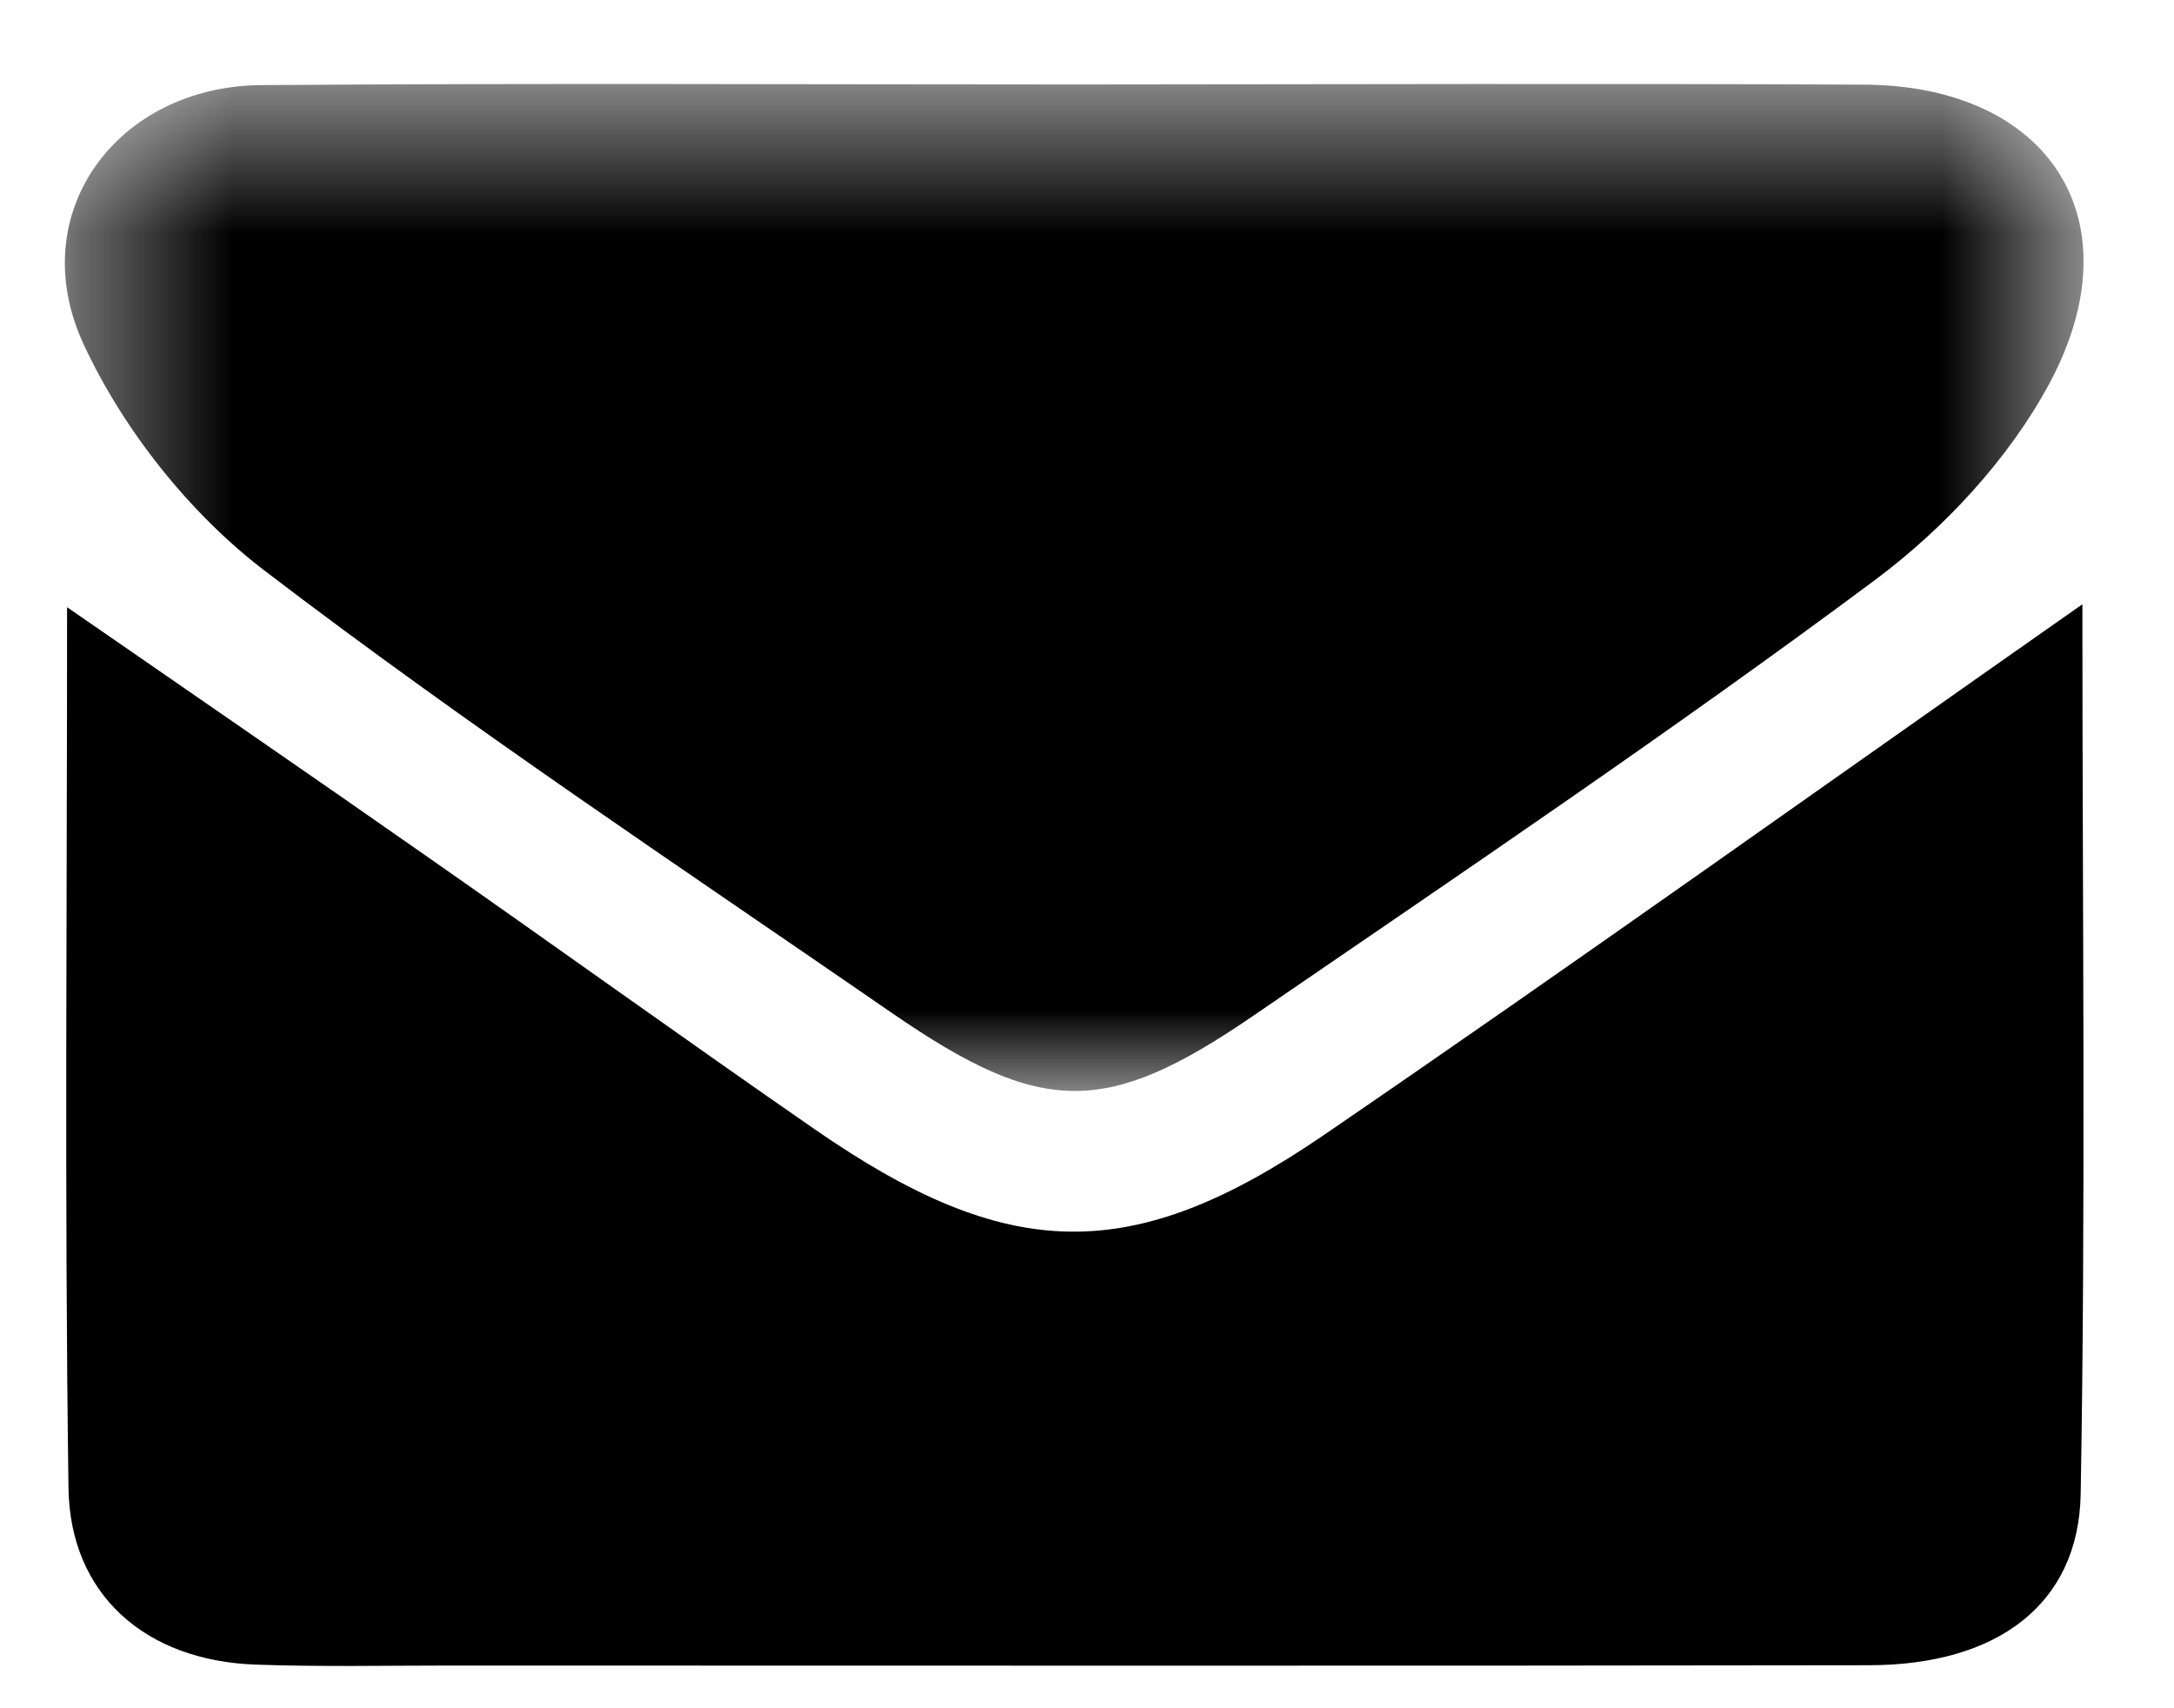 <svg width="14" height="11" viewBox="0 0 14 11" fill="none" xmlns="http://www.w3.org/2000/svg">
<path fill-rule="evenodd" clip-rule="evenodd" d="M13.41 3.891C13.41 5.853 13.432 7.738 13.399 9.621C13.386 10.334 12.858 10.722 12.037 10.723C8.992 10.728 5.946 10.725 2.9 10.725C2.482 10.725 2.063 10.734 1.646 10.719C0.939 10.694 0.45 10.27 0.441 9.58C0.415 7.714 0.432 5.846 0.432 3.91C1.243 4.471 2.002 4.992 2.755 5.519C3.587 6.1 4.41 6.693 5.244 7.27C6.489 8.133 7.287 8.157 8.528 7.307C10.135 6.208 11.719 5.076 13.41 3.891Z" fill="black"/>
<mask id="mask0_689_4160" style="mask-type:luminance" maskUnits="userSpaceOnUse" x="0" y="0" width="14" height="8">
<path fill-rule="evenodd" clip-rule="evenodd" d="M0.417 0.541H13.418V7.025H0.417V0.541Z" fill="white"/>
</mask>
<g mask="url(#mask0_689_4160)">
<path fill-rule="evenodd" clip-rule="evenodd" d="M6.932 0.544C8.622 0.543 10.312 0.537 12.003 0.545C13.193 0.551 13.761 1.413 13.2 2.465C12.939 2.953 12.52 3.403 12.073 3.736C10.767 4.708 9.416 5.619 8.072 6.54C7.122 7.192 6.707 7.187 5.744 6.523C4.387 5.587 3.012 4.674 1.703 3.674C1.22 3.305 0.795 2.769 0.539 2.218C0.147 1.375 0.752 0.555 1.683 0.548C3.433 0.535 5.183 0.544 6.932 0.544Z" fill="black"/>
</g>
</svg>
